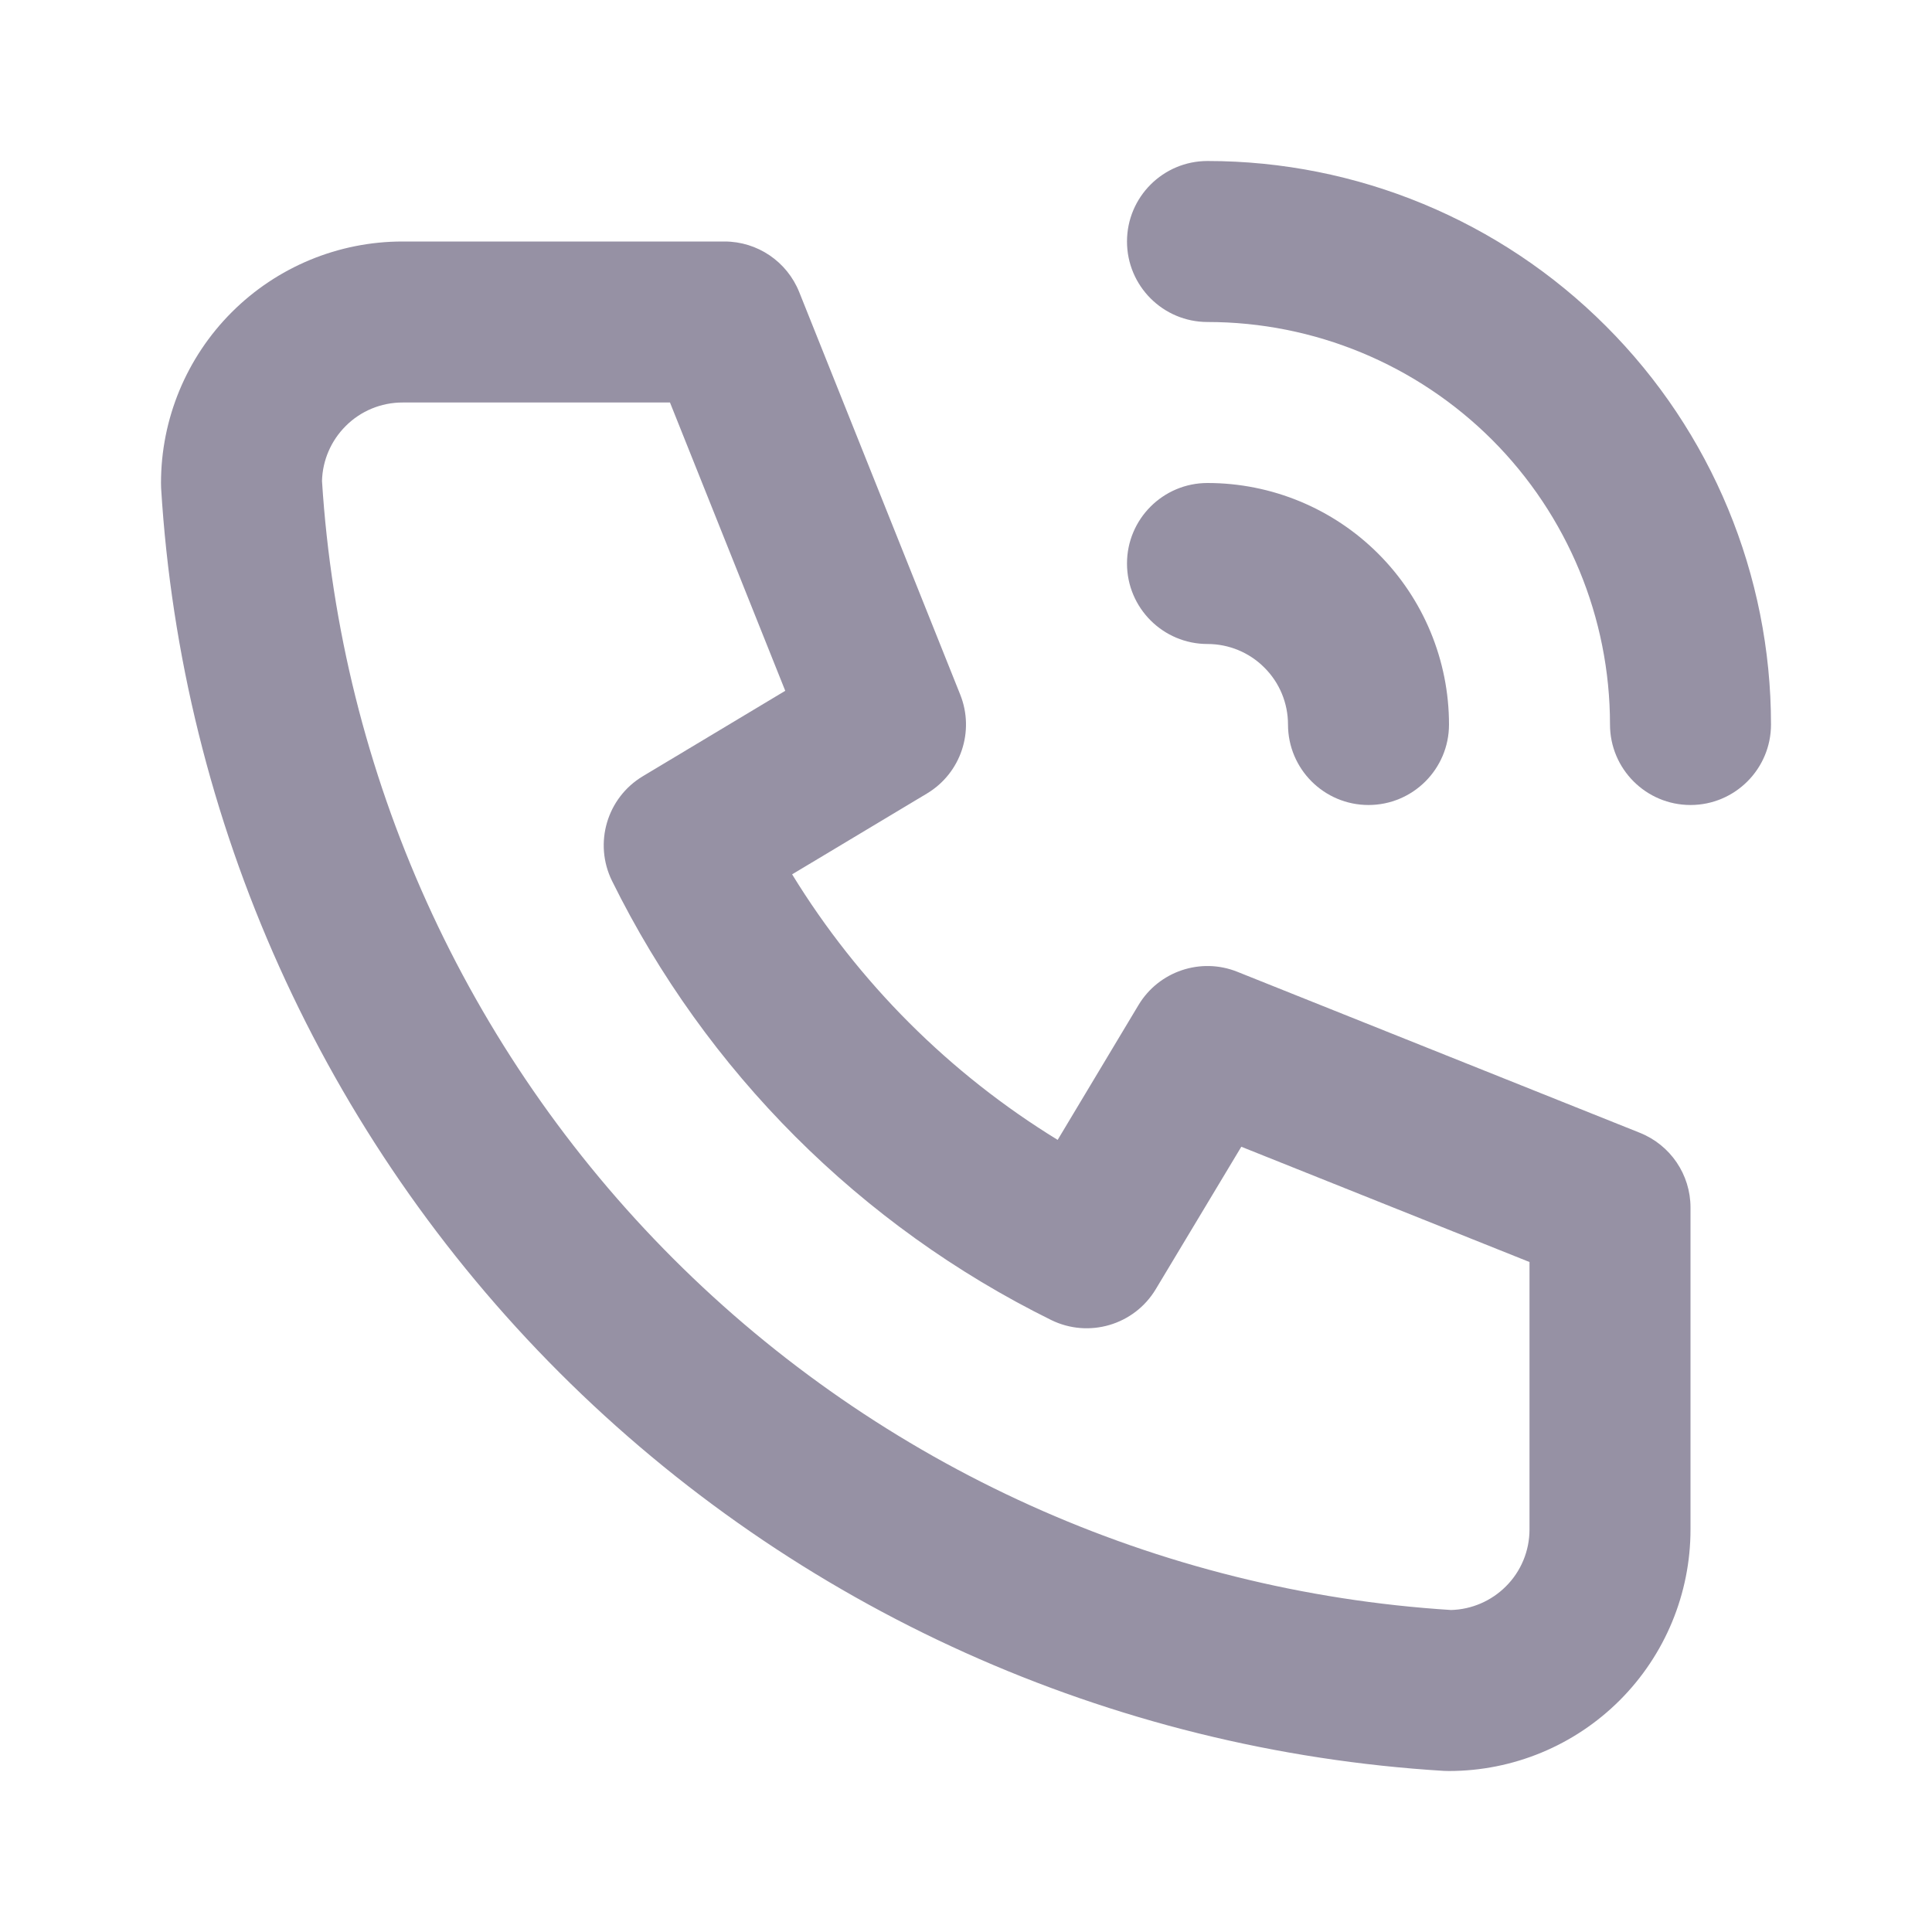 <svg width="18" height="18" viewBox="0 0 18 18" fill="none" xmlns="http://www.w3.org/2000/svg">
<path fill-rule="evenodd" clip-rule="evenodd" d="M3.75 3.75C3.551 3.75 3.36 3.829 3.22 3.97C3.084 4.106 3.005 4.289 3 4.481C3.173 7.214 4.336 9.79 6.273 11.727C8.21 13.664 10.786 14.827 13.519 15C13.711 14.995 13.894 14.916 14.03 14.78C14.171 14.64 14.25 14.449 14.25 14.25V11.758L11.565 10.684L10.768 12.011C10.567 12.346 10.143 12.47 9.793 12.298C8.017 11.421 6.579 9.983 5.702 8.207C5.53 7.857 5.654 7.433 5.989 7.232L7.316 6.436L6.242 3.75H3.75ZM2.159 2.909C2.581 2.487 3.153 2.25 3.75 2.25H6.75C7.057 2.25 7.332 2.437 7.446 2.721L8.946 6.471C9.083 6.813 8.952 7.204 8.636 7.393L7.38 8.146C7.998 9.154 8.846 10.002 9.854 10.62L10.607 9.364C10.796 9.049 11.187 8.917 11.528 9.054L15.278 10.554C15.563 10.668 15.75 10.943 15.75 11.25V14.25C15.75 14.847 15.513 15.419 15.091 15.841C14.669 16.263 14.097 16.5 13.5 16.5C13.485 16.5 13.47 16.5 13.454 16.499C10.346 16.31 7.414 14.99 5.212 12.788C3.01 10.586 1.69 7.654 1.501 4.546C1.5 4.53 1.5 4.515 1.5 4.5C1.5 3.903 1.737 3.331 2.159 2.909Z" fill="#9691A4"/>
<path fill-rule="evenodd" clip-rule="evenodd" d="M10.5 5.25C10.5 4.836 10.836 4.5 11.25 4.5C11.847 4.5 12.419 4.737 12.841 5.159C13.263 5.581 13.5 6.153 13.5 6.75C13.5 7.164 13.164 7.5 12.75 7.5C12.336 7.5 12 7.164 12 6.75C12 6.551 11.921 6.36 11.78 6.22C11.64 6.079 11.449 6 11.25 6C10.836 6 10.5 5.664 10.5 5.25Z" fill="#9691A4"/>
<path fill-rule="evenodd" clip-rule="evenodd" d="M10.5 2.25C10.5 1.836 10.836 1.5 11.25 1.5C12.642 1.5 13.978 2.053 14.962 3.038C15.947 4.022 16.5 5.358 16.5 6.75C16.5 7.164 16.164 7.5 15.75 7.5C15.336 7.5 15 7.164 15 6.75C15 5.755 14.605 4.802 13.902 4.098C13.198 3.395 12.245 3 11.25 3C10.836 3 10.5 2.664 10.5 2.25Z" fill="#9691A4"/>
</svg>
